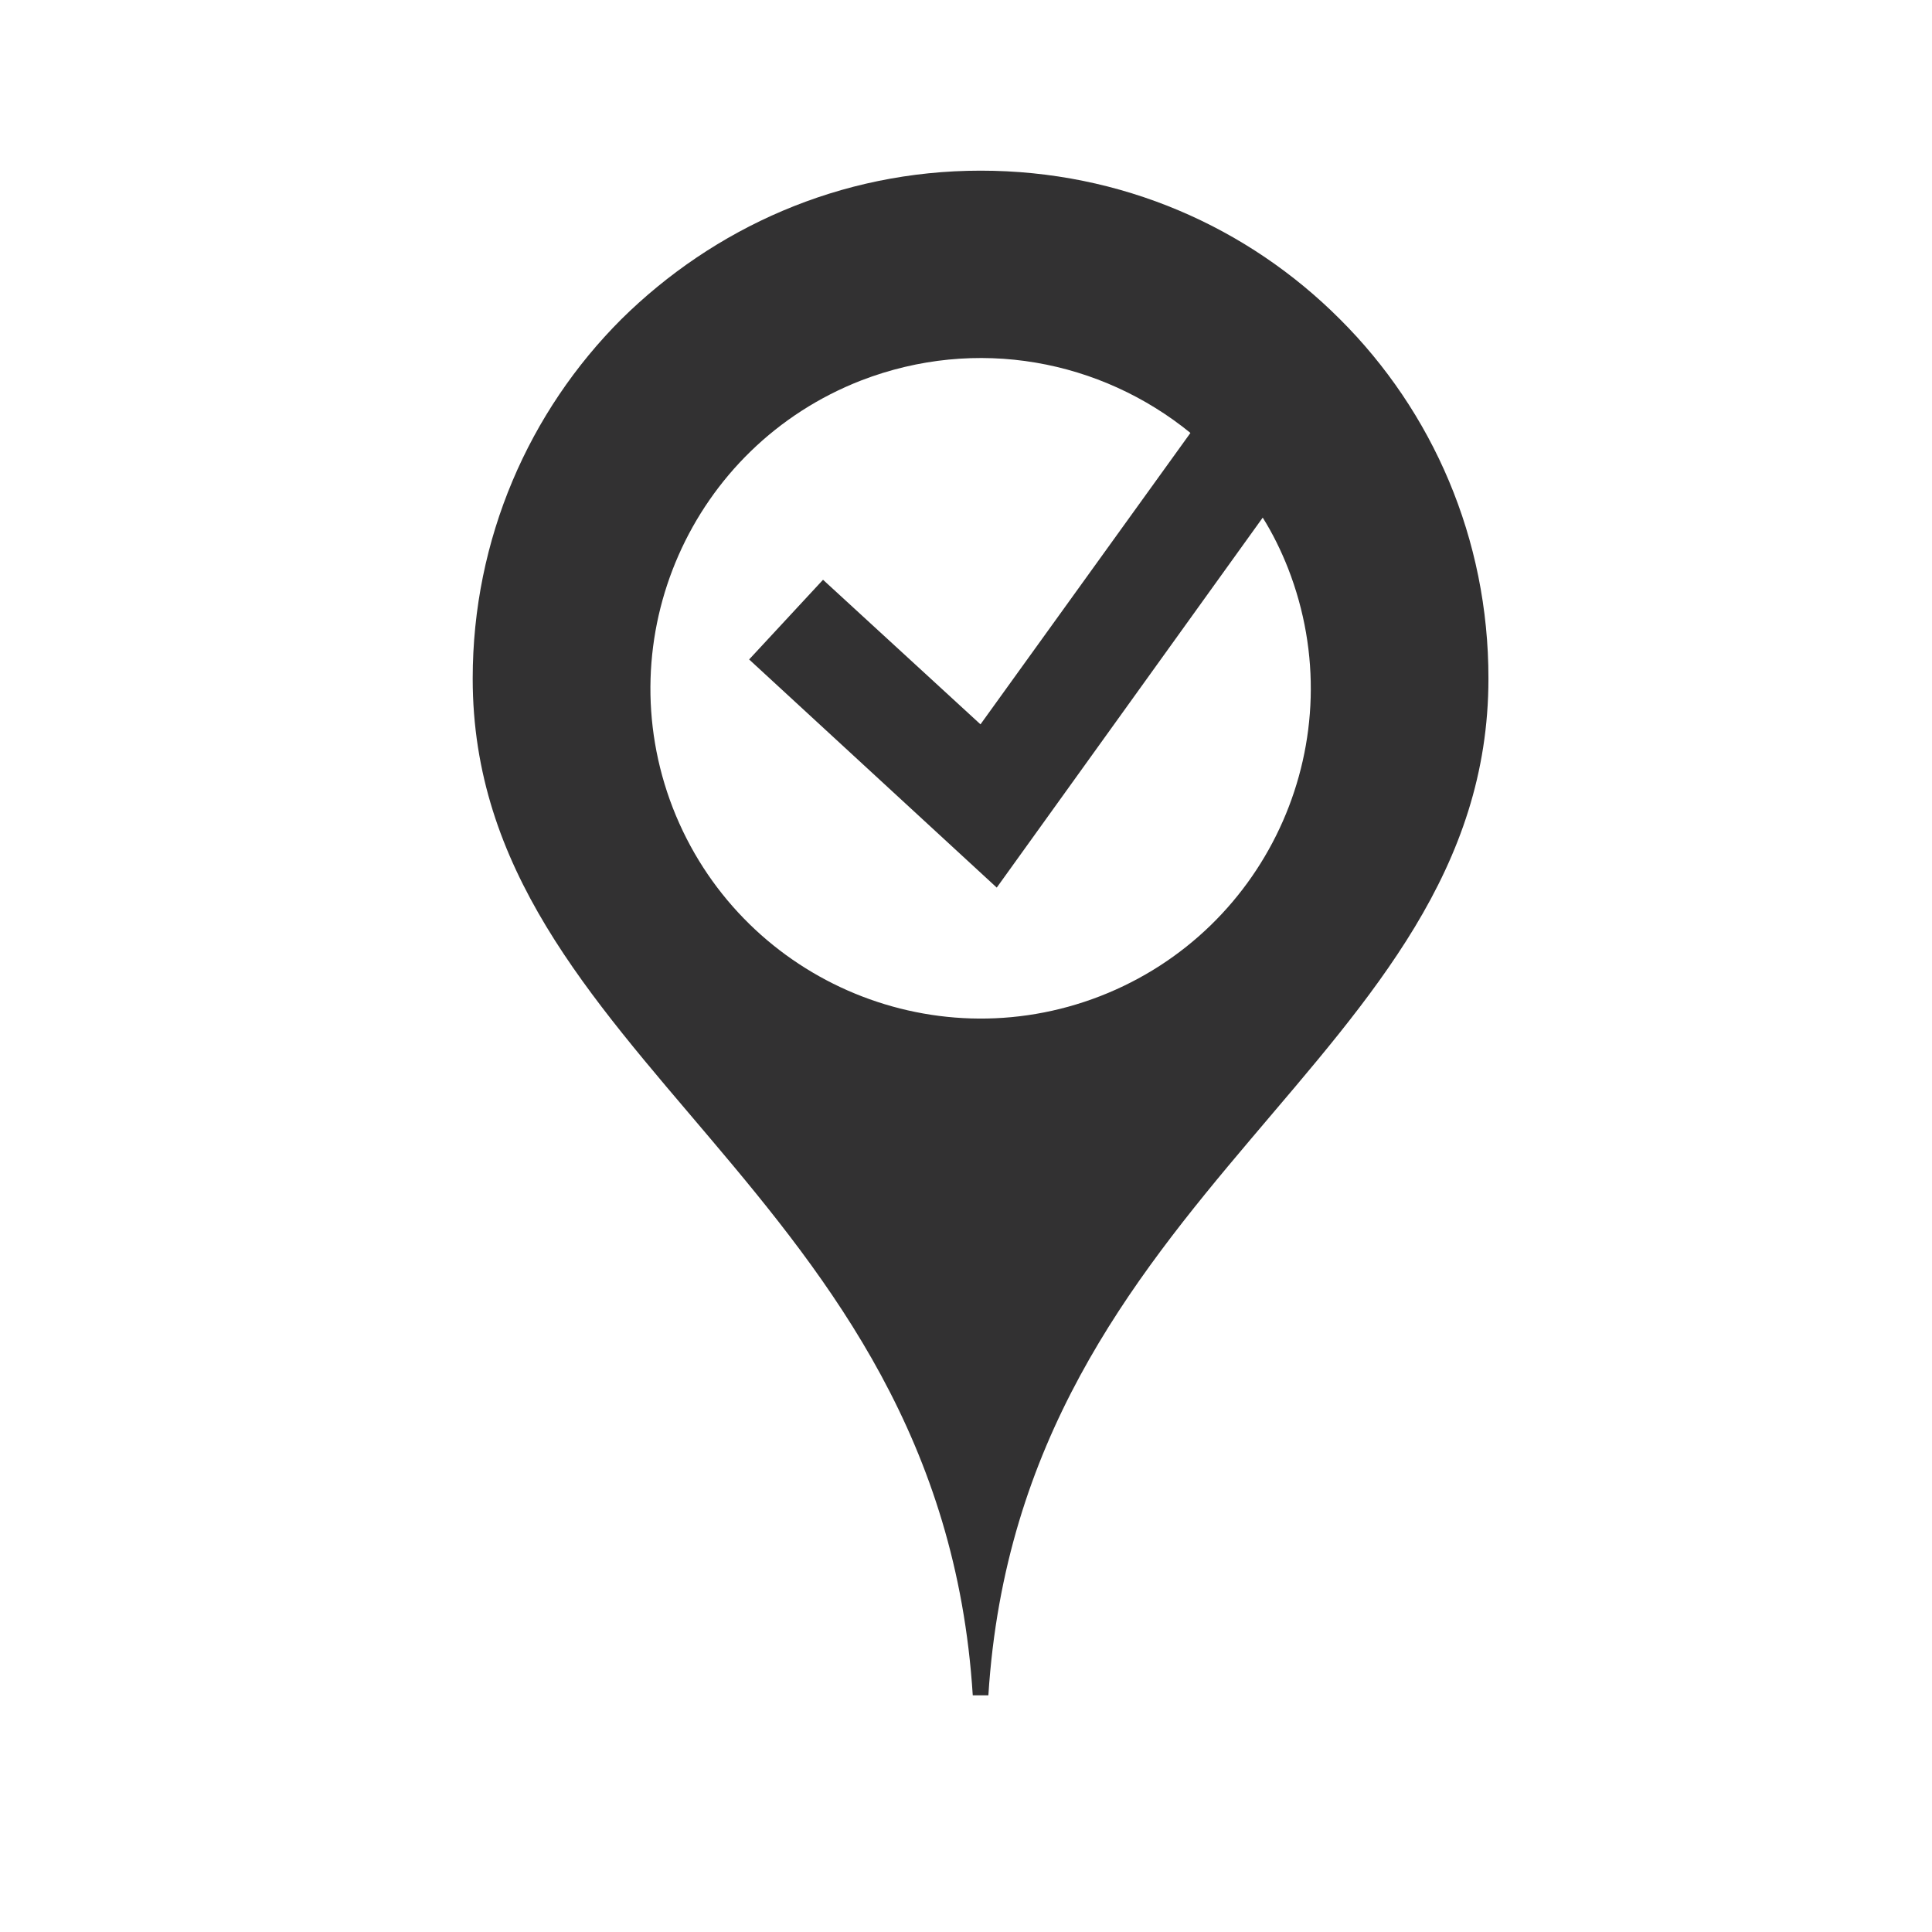 <?xml version="1.0" encoding="utf-8"?>
<!-- Generator: Adobe Illustrator 27.9.0, SVG Export Plug-In . SVG Version: 6.00 Build 0)  -->
<svg version="1.1" id="Layer_1" xmlns="http://www.w3.org/2000/svg" xmlns:xlink="http://www.w3.org/1999/xlink" x="0px" y="0px"
	 viewBox="0 0 1200 1200" style="enable-background:new 0 0 1200 1200;" xml:space="preserve">
<style type="text/css">
	.st0{fill:#323132;}
</style>
<path class="st0" d="M832.3,198.3C775.1,141,696.6,106,609.1,106s-165.8,35.6-223.2,92.3c-57.2,57.2-92.3,136.3-92.3,223.2
	c0,236.5,290.7,315.5,310.6,631.5h9.7c19.9-315.5,310.6-394.5,310.6-631.5C924.6,334.5,889.7,255.5,832.3,198.3z M683.4,618.7
	C577.8,659.7,459,607.3,417.9,501.8C377,396.2,429.3,277.4,534.9,236.3c71.8-27.7,148.9-12.7,204.5,32.6L609,449.9l-97.8-89.8
	l-45.9,49.5l153.8,141.7l165.2-229.8c6.1,9.7,11.4,20.5,15.7,31.4C841.4,458.8,788.9,577.6,683.4,618.7z"/>
</svg>
